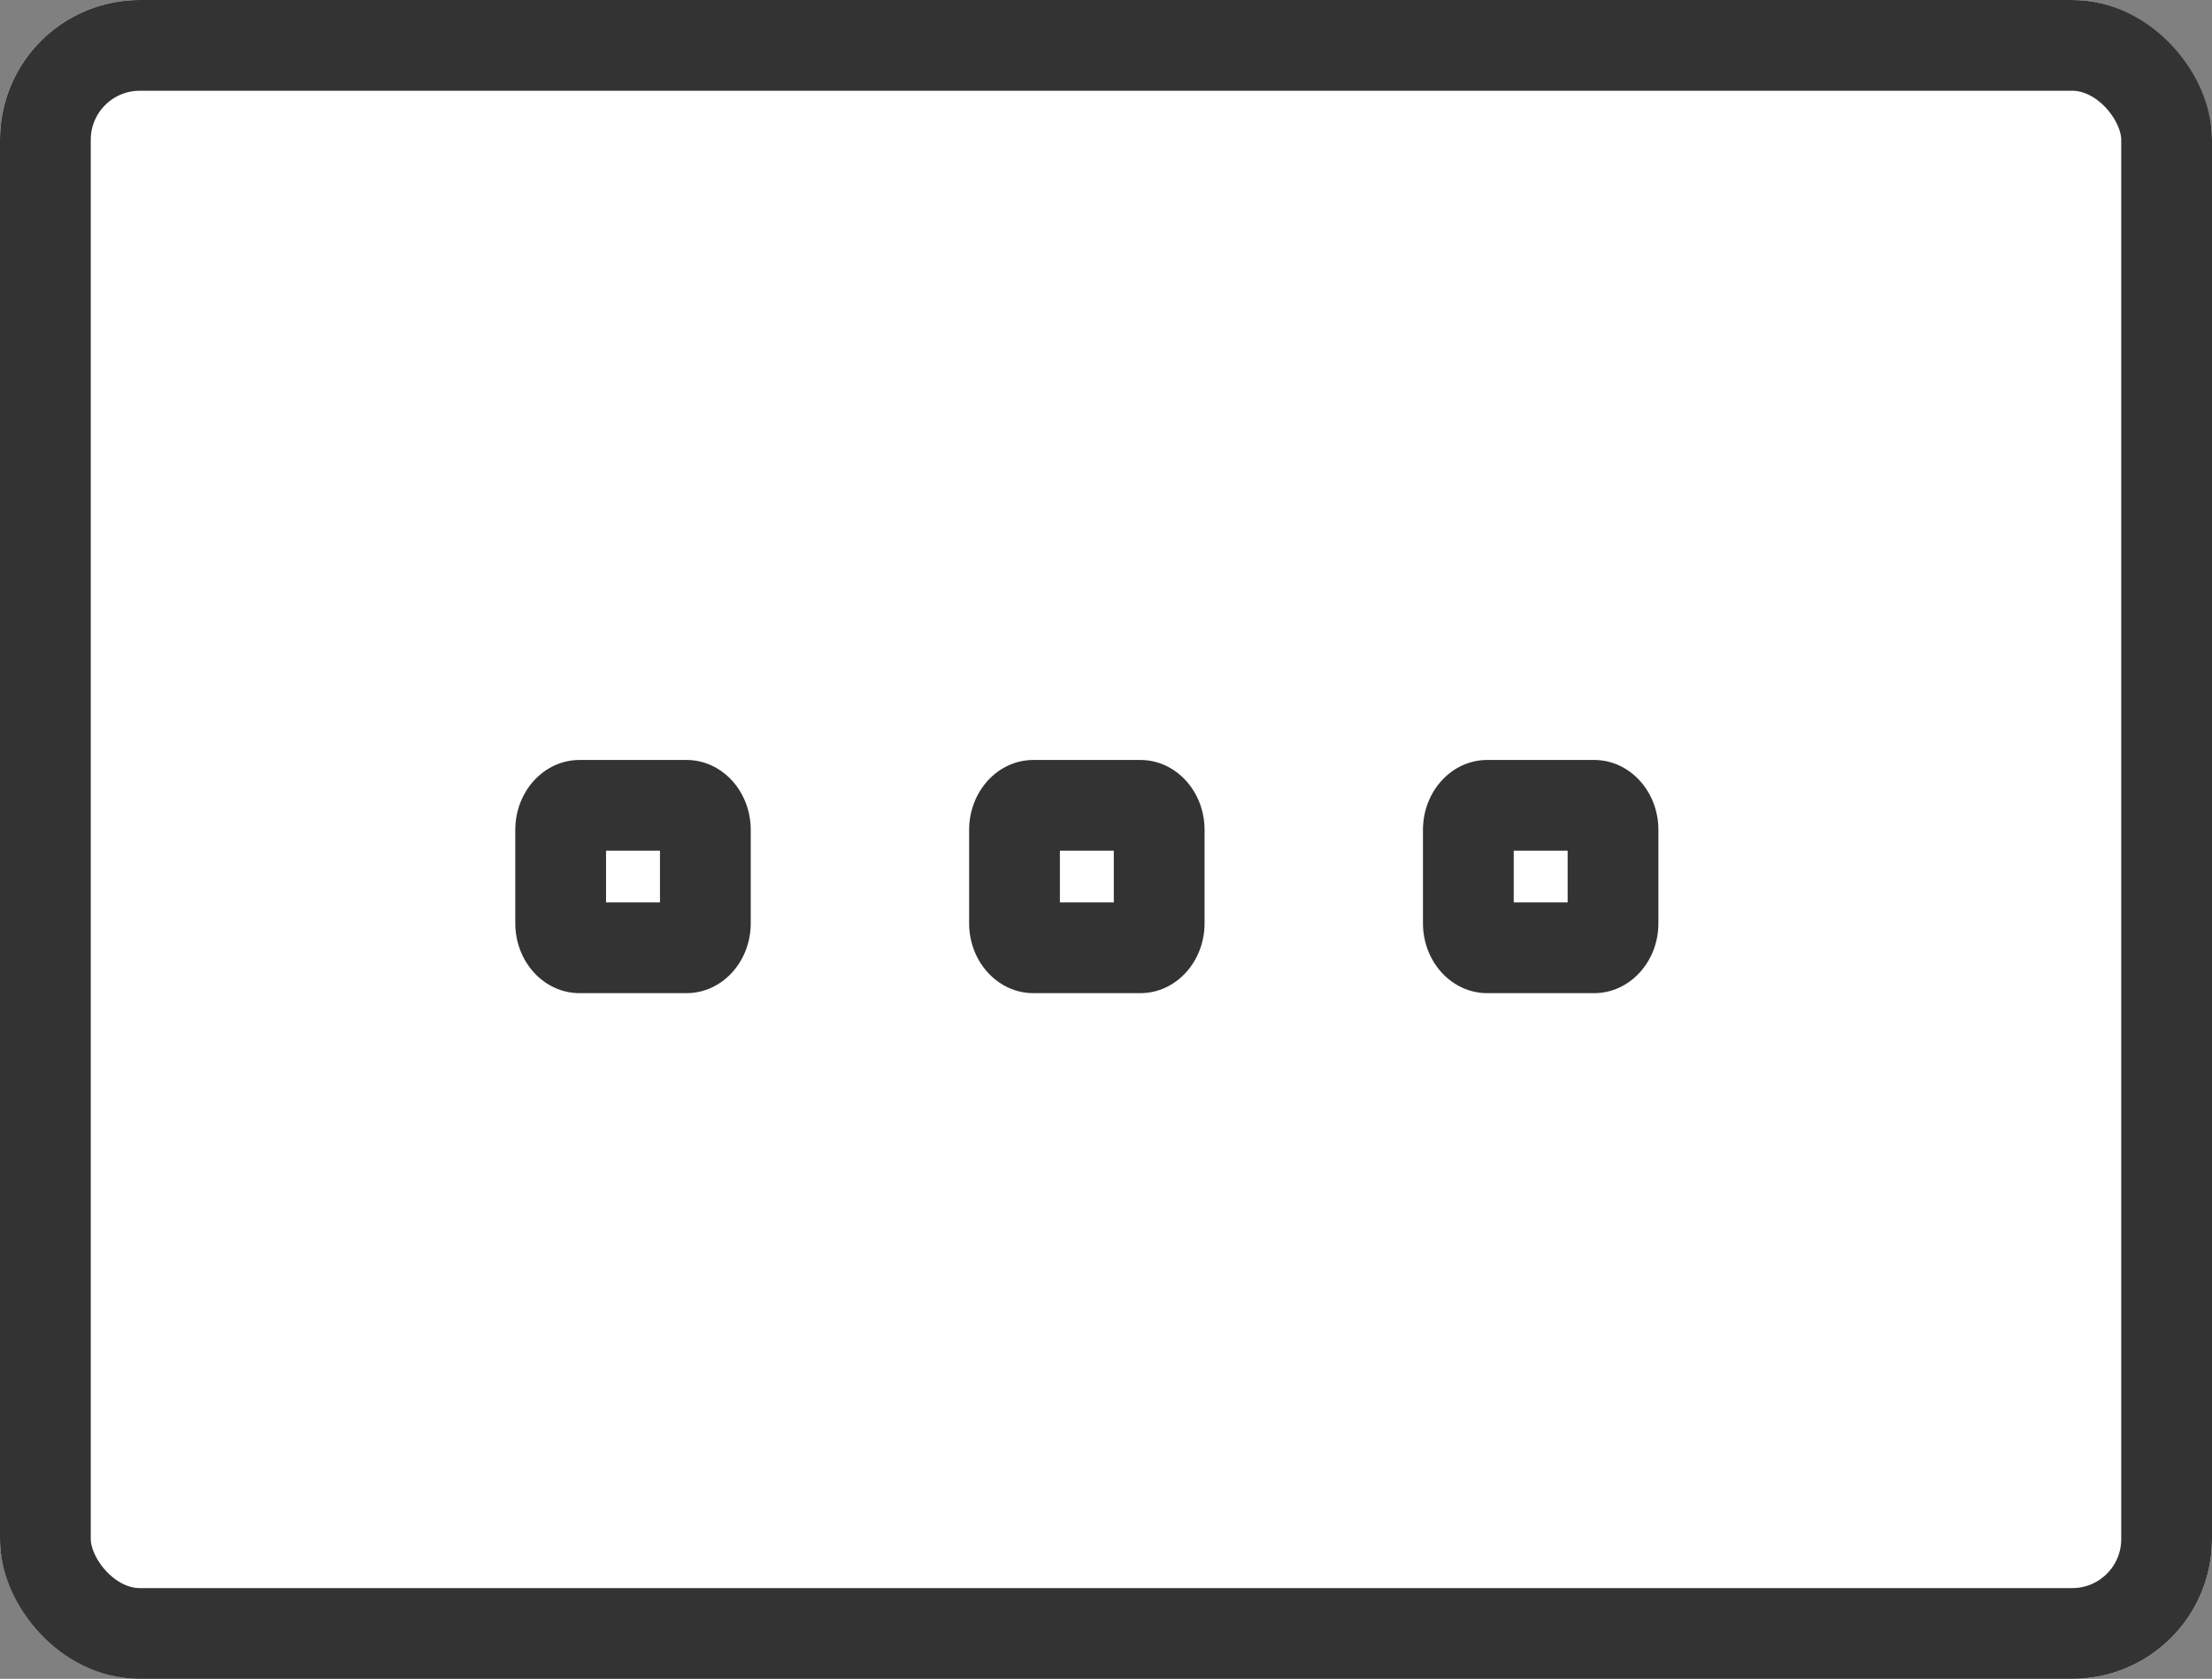 <svg xmlns="http://www.w3.org/2000/svg" width="48.74" height="37" viewBox="0 0 48.74 37">
    <rect x="0" y="0" width="48.74" height="37" fill="#808080" stroke="none"/>
    <defs>
        <style>
            .cls-2{fill:none}.cls-3,.cls-4{stroke:none}.cls-4{fill:#333}
        </style>
    </defs>
    <g id="img_ect" transform="translate(-596 -1384)">
        <g id="Rounded_Rectangle_176_copy_5" fill="#fff" stroke="#333" stroke-width="2px" transform="translate(596 1384)">
            <rect width="48.74" height="37" class="cls-3" rx="3.08"/>
            <rect width="46.74" height="35" x="1" y="1" class="cls-2" rx="2.08"/>
        </g>
        <g id="Rounded_Rectangle_184_copy_6" class="cls-2">
            <path d="M608.769 1400.749h2.358a1.482 1.482 0 0 1 1.415 1.542v2.056a1.482 1.482 0 0 1-1.415 1.542h-2.358a1.482 1.482 0 0 1-1.415-1.542v-2.056a1.482 1.482 0 0 1 1.415-1.542z" class="cls-3"/>
            <path d="M609.354 1402.75v1.138h1.188v-1.139h-1.188m-.585-2h2.358c.782 0 1.415.69 1.415 1.542v2.056c0 .851-.633 1.541-1.415 1.541h-2.358c-.782 0-1.415-.69-1.415-1.541v-2.056c0-.852.633-1.542 1.415-1.542z" class="cls-4"/>
        </g>
        <g id="Rounded_Rectangle_184_copy_7" class="cls-2">
            <path d="M618.769 1400.749h2.358a1.482 1.482 0 0 1 1.415 1.542v2.056a1.482 1.482 0 0 1-1.415 1.542h-2.358a1.482 1.482 0 0 1-1.415-1.542v-2.056a1.482 1.482 0 0 1 1.415-1.542z" class="cls-3"/>
            <path d="M619.354 1402.75v1.138h1.188v-1.139h-1.188m-.585-2h2.358c.782 0 1.415.69 1.415 1.542v2.056c0 .851-.633 1.541-1.415 1.541h-2.358c-.781 0-1.415-.69-1.415-1.541v-2.056c0-.852.634-1.542 1.415-1.542z" class="cls-4"/>
        </g>
        <g id="Rounded_Rectangle_184_copy_8" class="cls-2">
            <path d="M628.769 1400.749h2.358a1.482 1.482 0 0 1 1.415 1.542v2.056a1.483 1.483 0 0 1-1.415 1.542h-2.358a1.482 1.482 0 0 1-1.415-1.542v-2.056a1.482 1.482 0 0 1 1.415-1.542z" class="cls-3"/>
            <path d="M629.354 1402.75v1.138h1.188v-1.139h-1.188m-.585-2h2.358c.781 0 1.415.69 1.415 1.542v2.056c0 .851-.634 1.541-1.415 1.541h-2.358c-.781 0-1.415-.69-1.415-1.541v-2.056c0-.852.634-1.542 1.415-1.542z" class="cls-4"/>
        </g>
    </g>
</svg>
